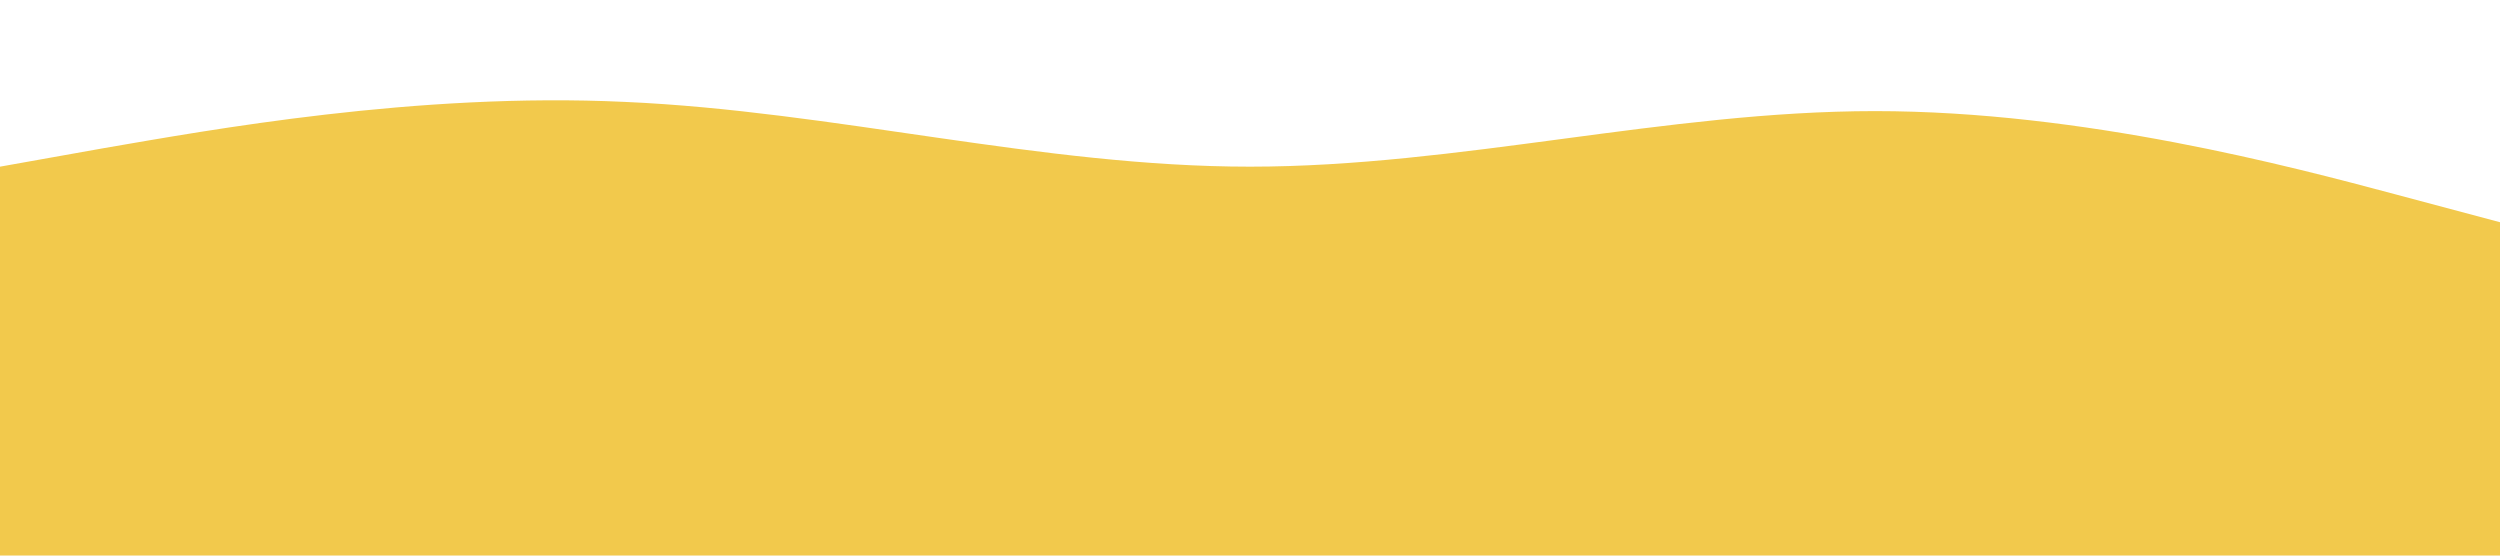 <?xml version="1.0" encoding="UTF-8" standalone="no"?> <svg xmlns="http://www.w3.org/2000/svg" viewBox="0 0 1440 320"> <path fill="#F2C94C" fill-opacity="1" d="M0,96L60,85.3C120,75,240,53,360,58.7C480,64,600,96,720,96C840,96,960,64,1080,64C1200,64,1320,96,1380,112L1440,128L1440,320L1380,320C1320,320,1200,320,1080,320C960,320,840,320,720,320C600,320,480,320,360,320C240,320,120,320,60,320L0,320Z"></path> </svg> 
